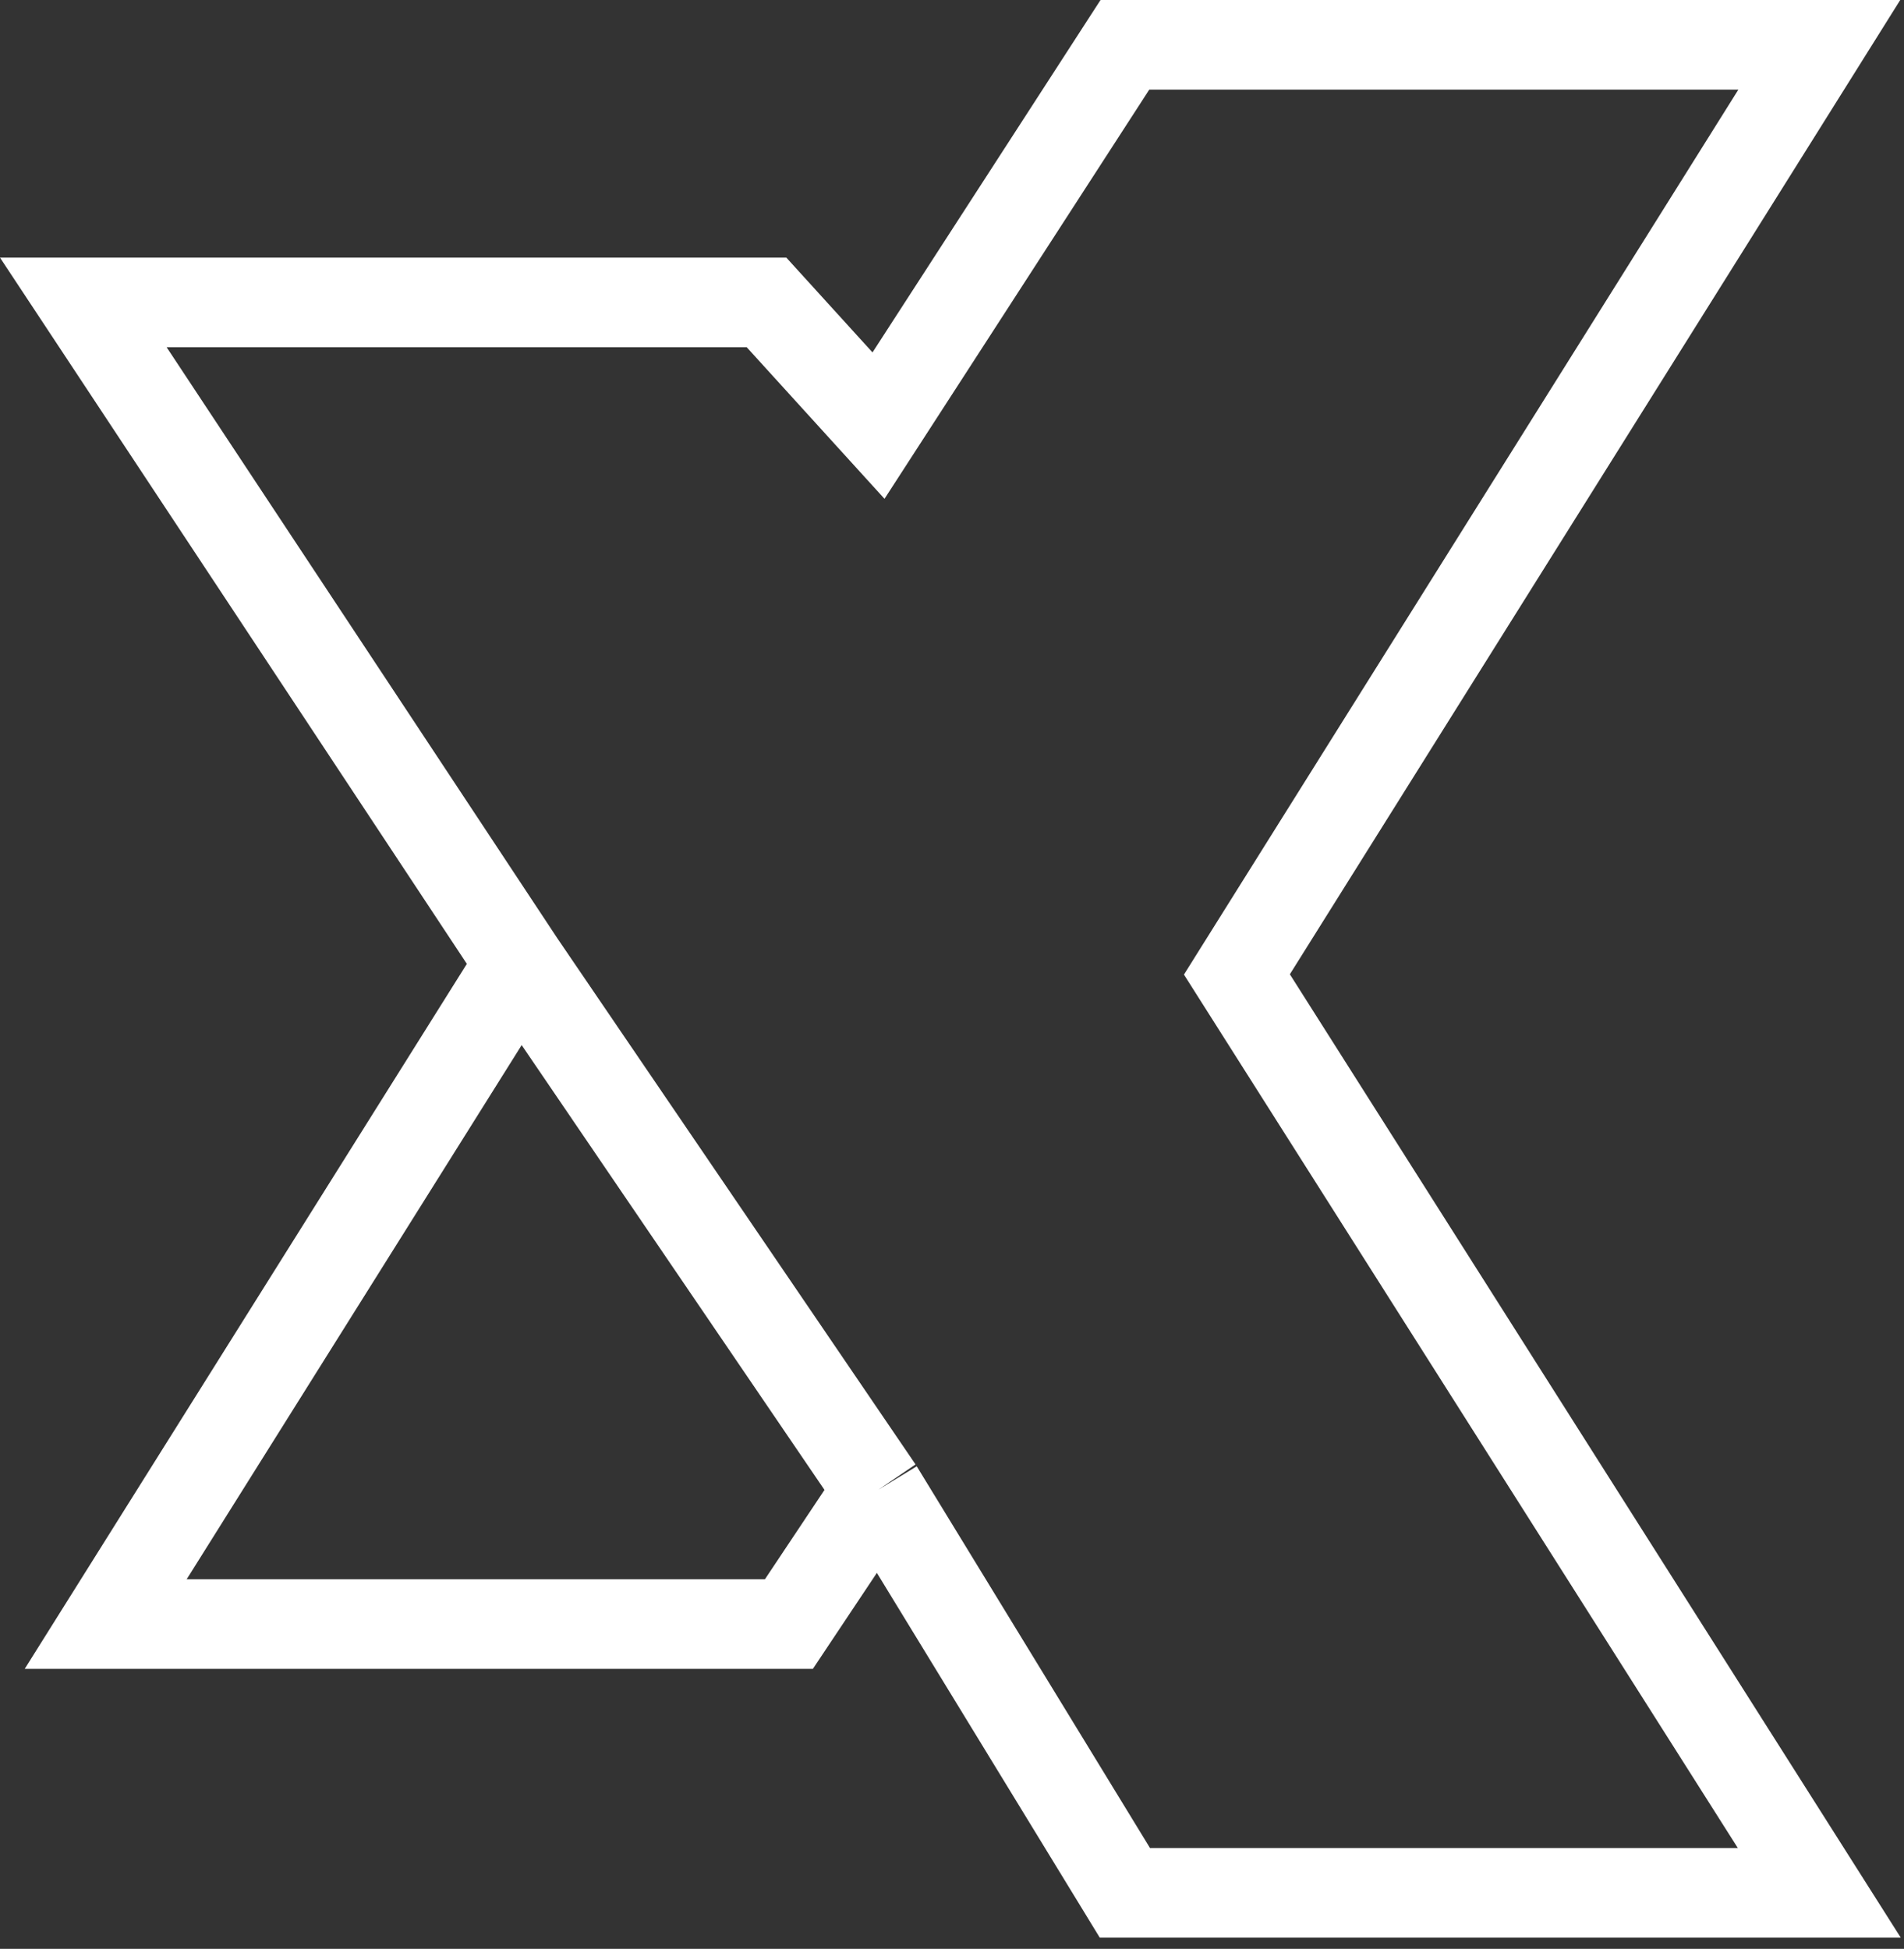 <svg width="85" height="87" viewBox="0 0 85 87" fill="none" xmlns="http://www.w3.org/2000/svg">
<rect x="0" y="0" width="85" height="87" fill="#333333" stroke="none"/>
<path d="M23.22 43L3.719 13.5H34.219L39.219 19L50.219 2H81.219L55.219 43.5L81.219 84.5H50.219L39.219 66.5M23.22 43L4.719 72.5H35.219L39.219 66.5M23.22 43L39.219 66.5" stroke="white" stroke-width="4"/>
</svg>
